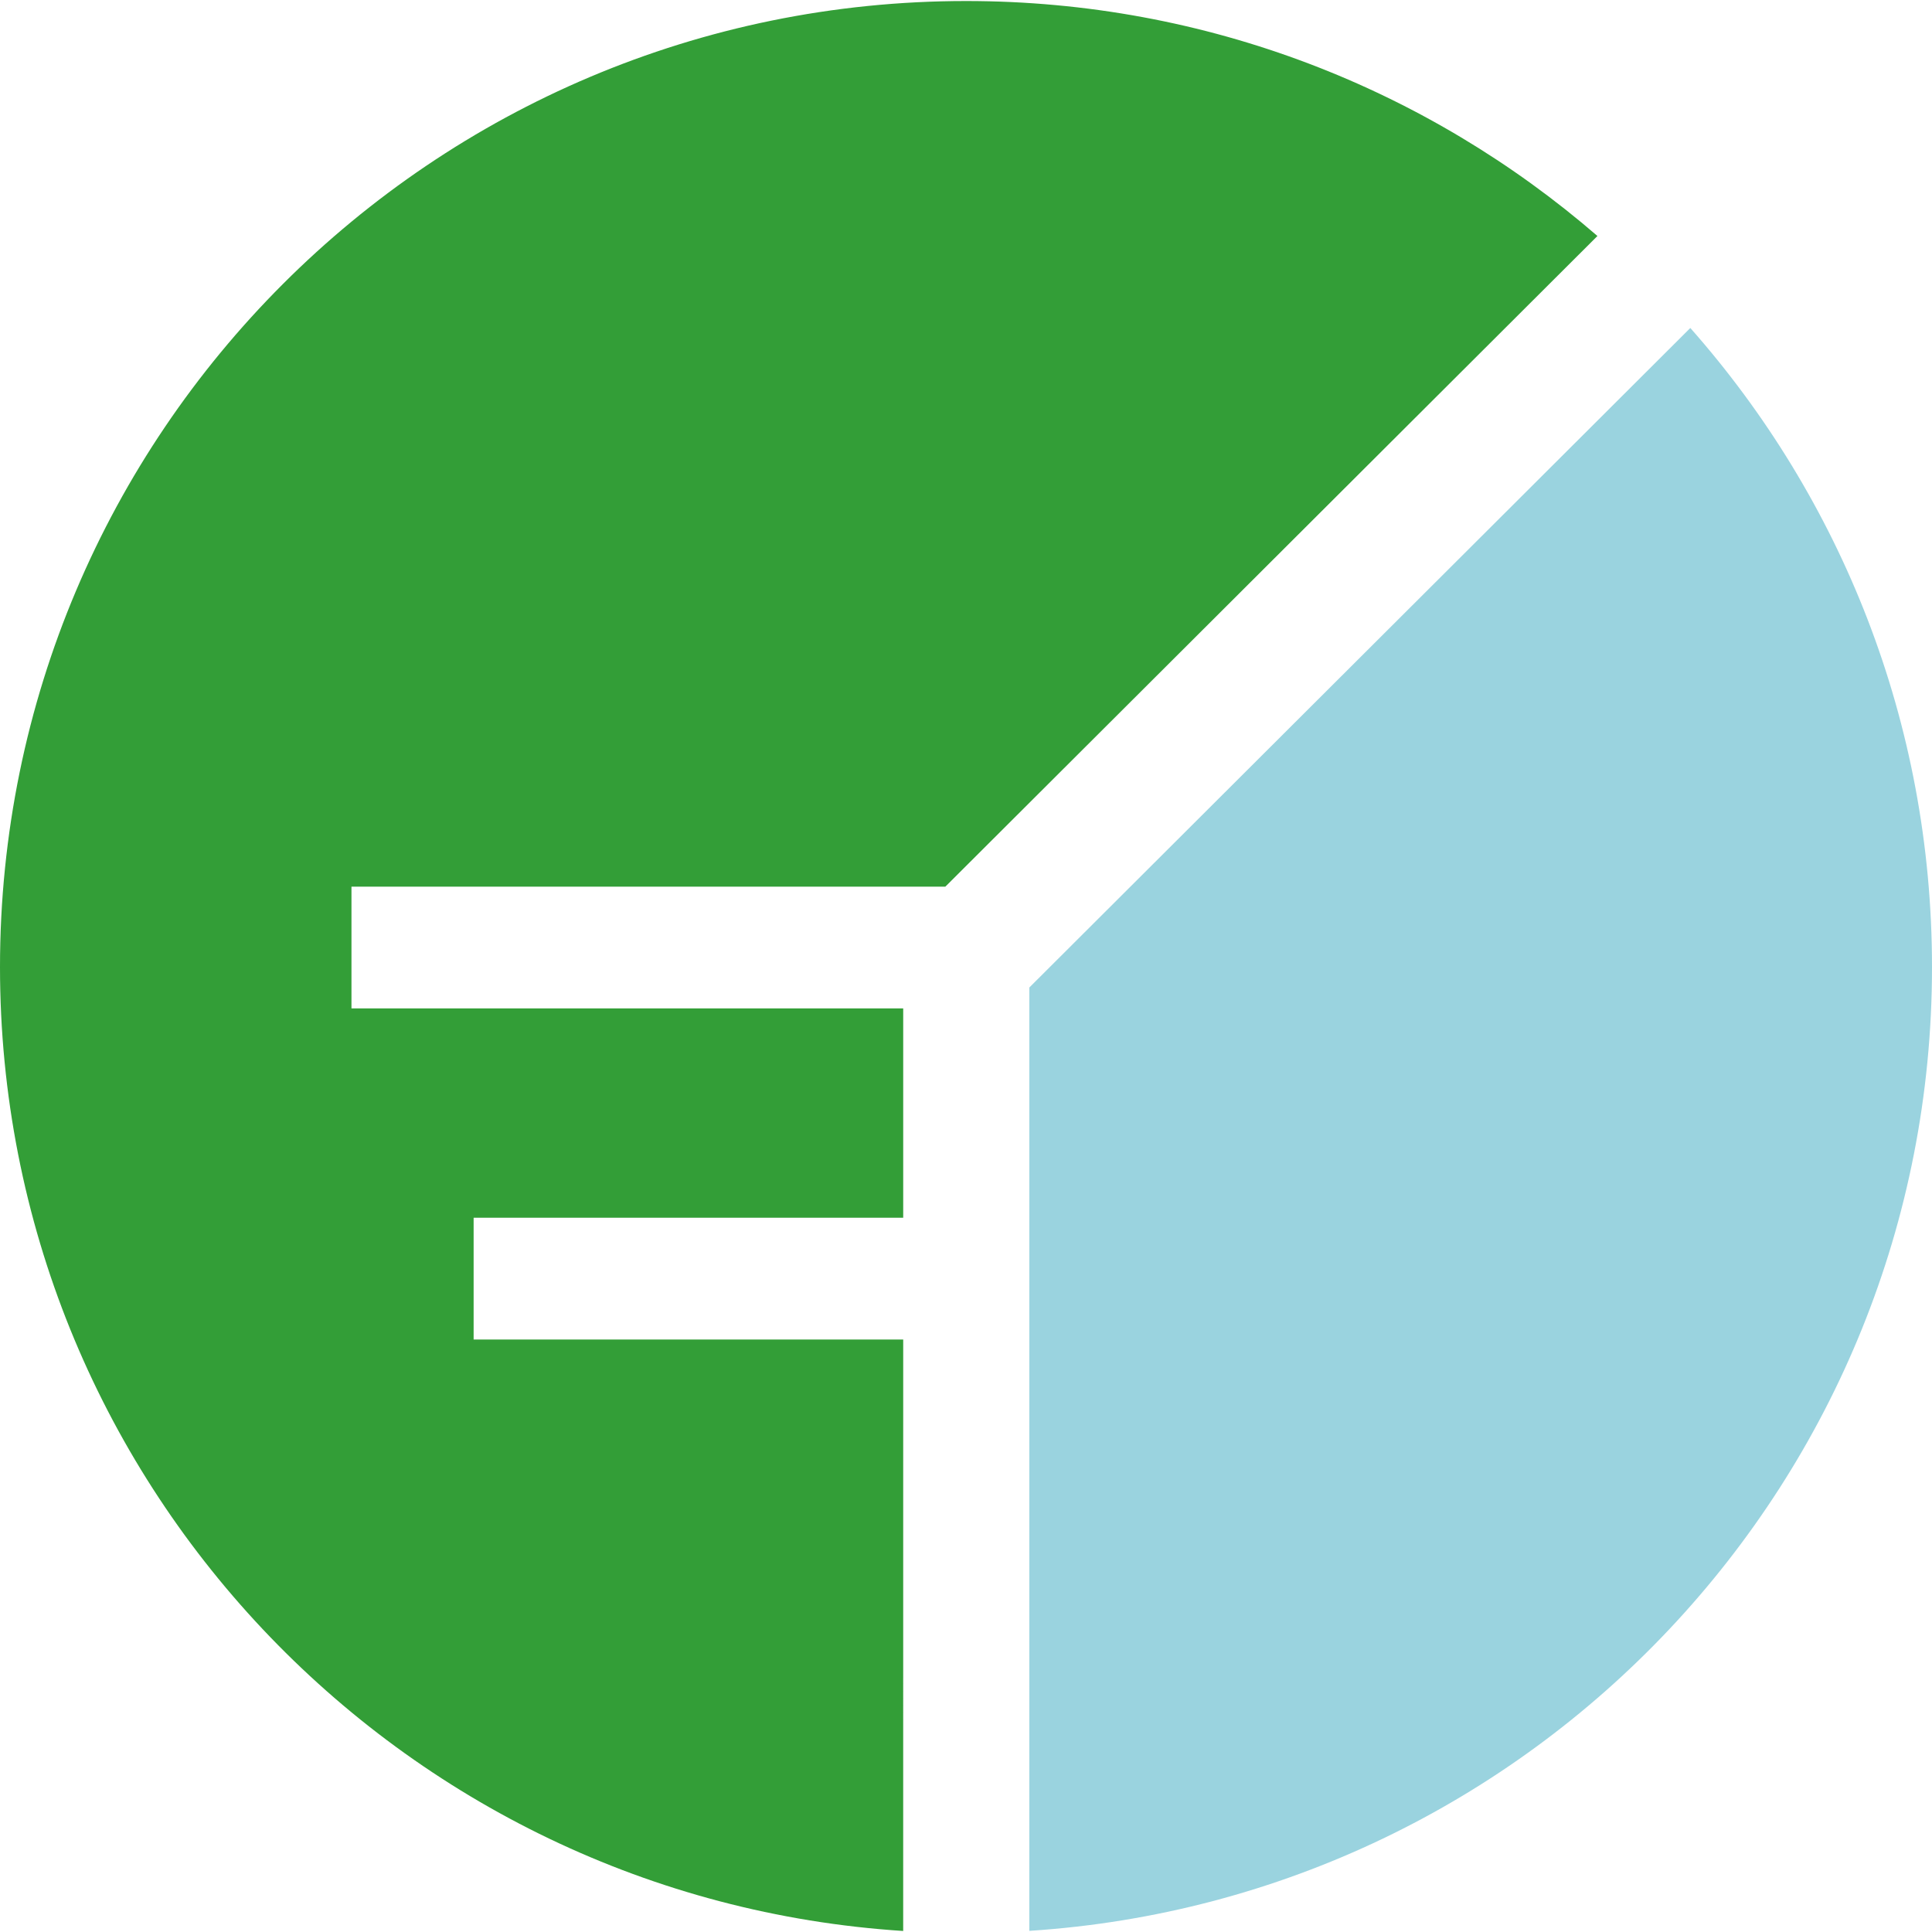 <?xml version="1.0" encoding="utf-8"?>
<!DOCTYPE svg PUBLIC "-//W3C//DTD SVG 1.1//EN" "http://www.w3.org/Graphics/SVG/1.1/DTD/svg11.dtd">
<svg xmlns="http://www.w3.org/2000/svg" xmlns:xlink="http://www.w3.org/1999/xlink" version="1.1" id="Ebene_1" x="0px" y="0px" width="18" height="18" viewBox="295.613 0 96.933 96.83" enable-background="new 295.613 0 96.933 96.83" xml:space="preserve">
<g>
	<path fill="#9AD3DF" d="M380.42,16.404l-33.164,33.091v47.329c25.293-1.633,45.29-22.661,45.29-48.354   C392.546,36.172,387.974,24.948,380.42,16.404"/>
	<path fill="#339E37" d="M340.929,67.156h-21.553v-0.738v-4.627v-0.746h21.553V50.542h-27.682v-0.741v-4.625v-0.743h29.797   l32.716-32.644C367.263,4.44,356.19,0,344.086,0c-26.771,0-48.473,21.697-48.473,48.47c0,25.704,20.018,46.731,45.315,48.36   L340.929,67.156L340.929,67.156z"/>
</g>
</svg>
